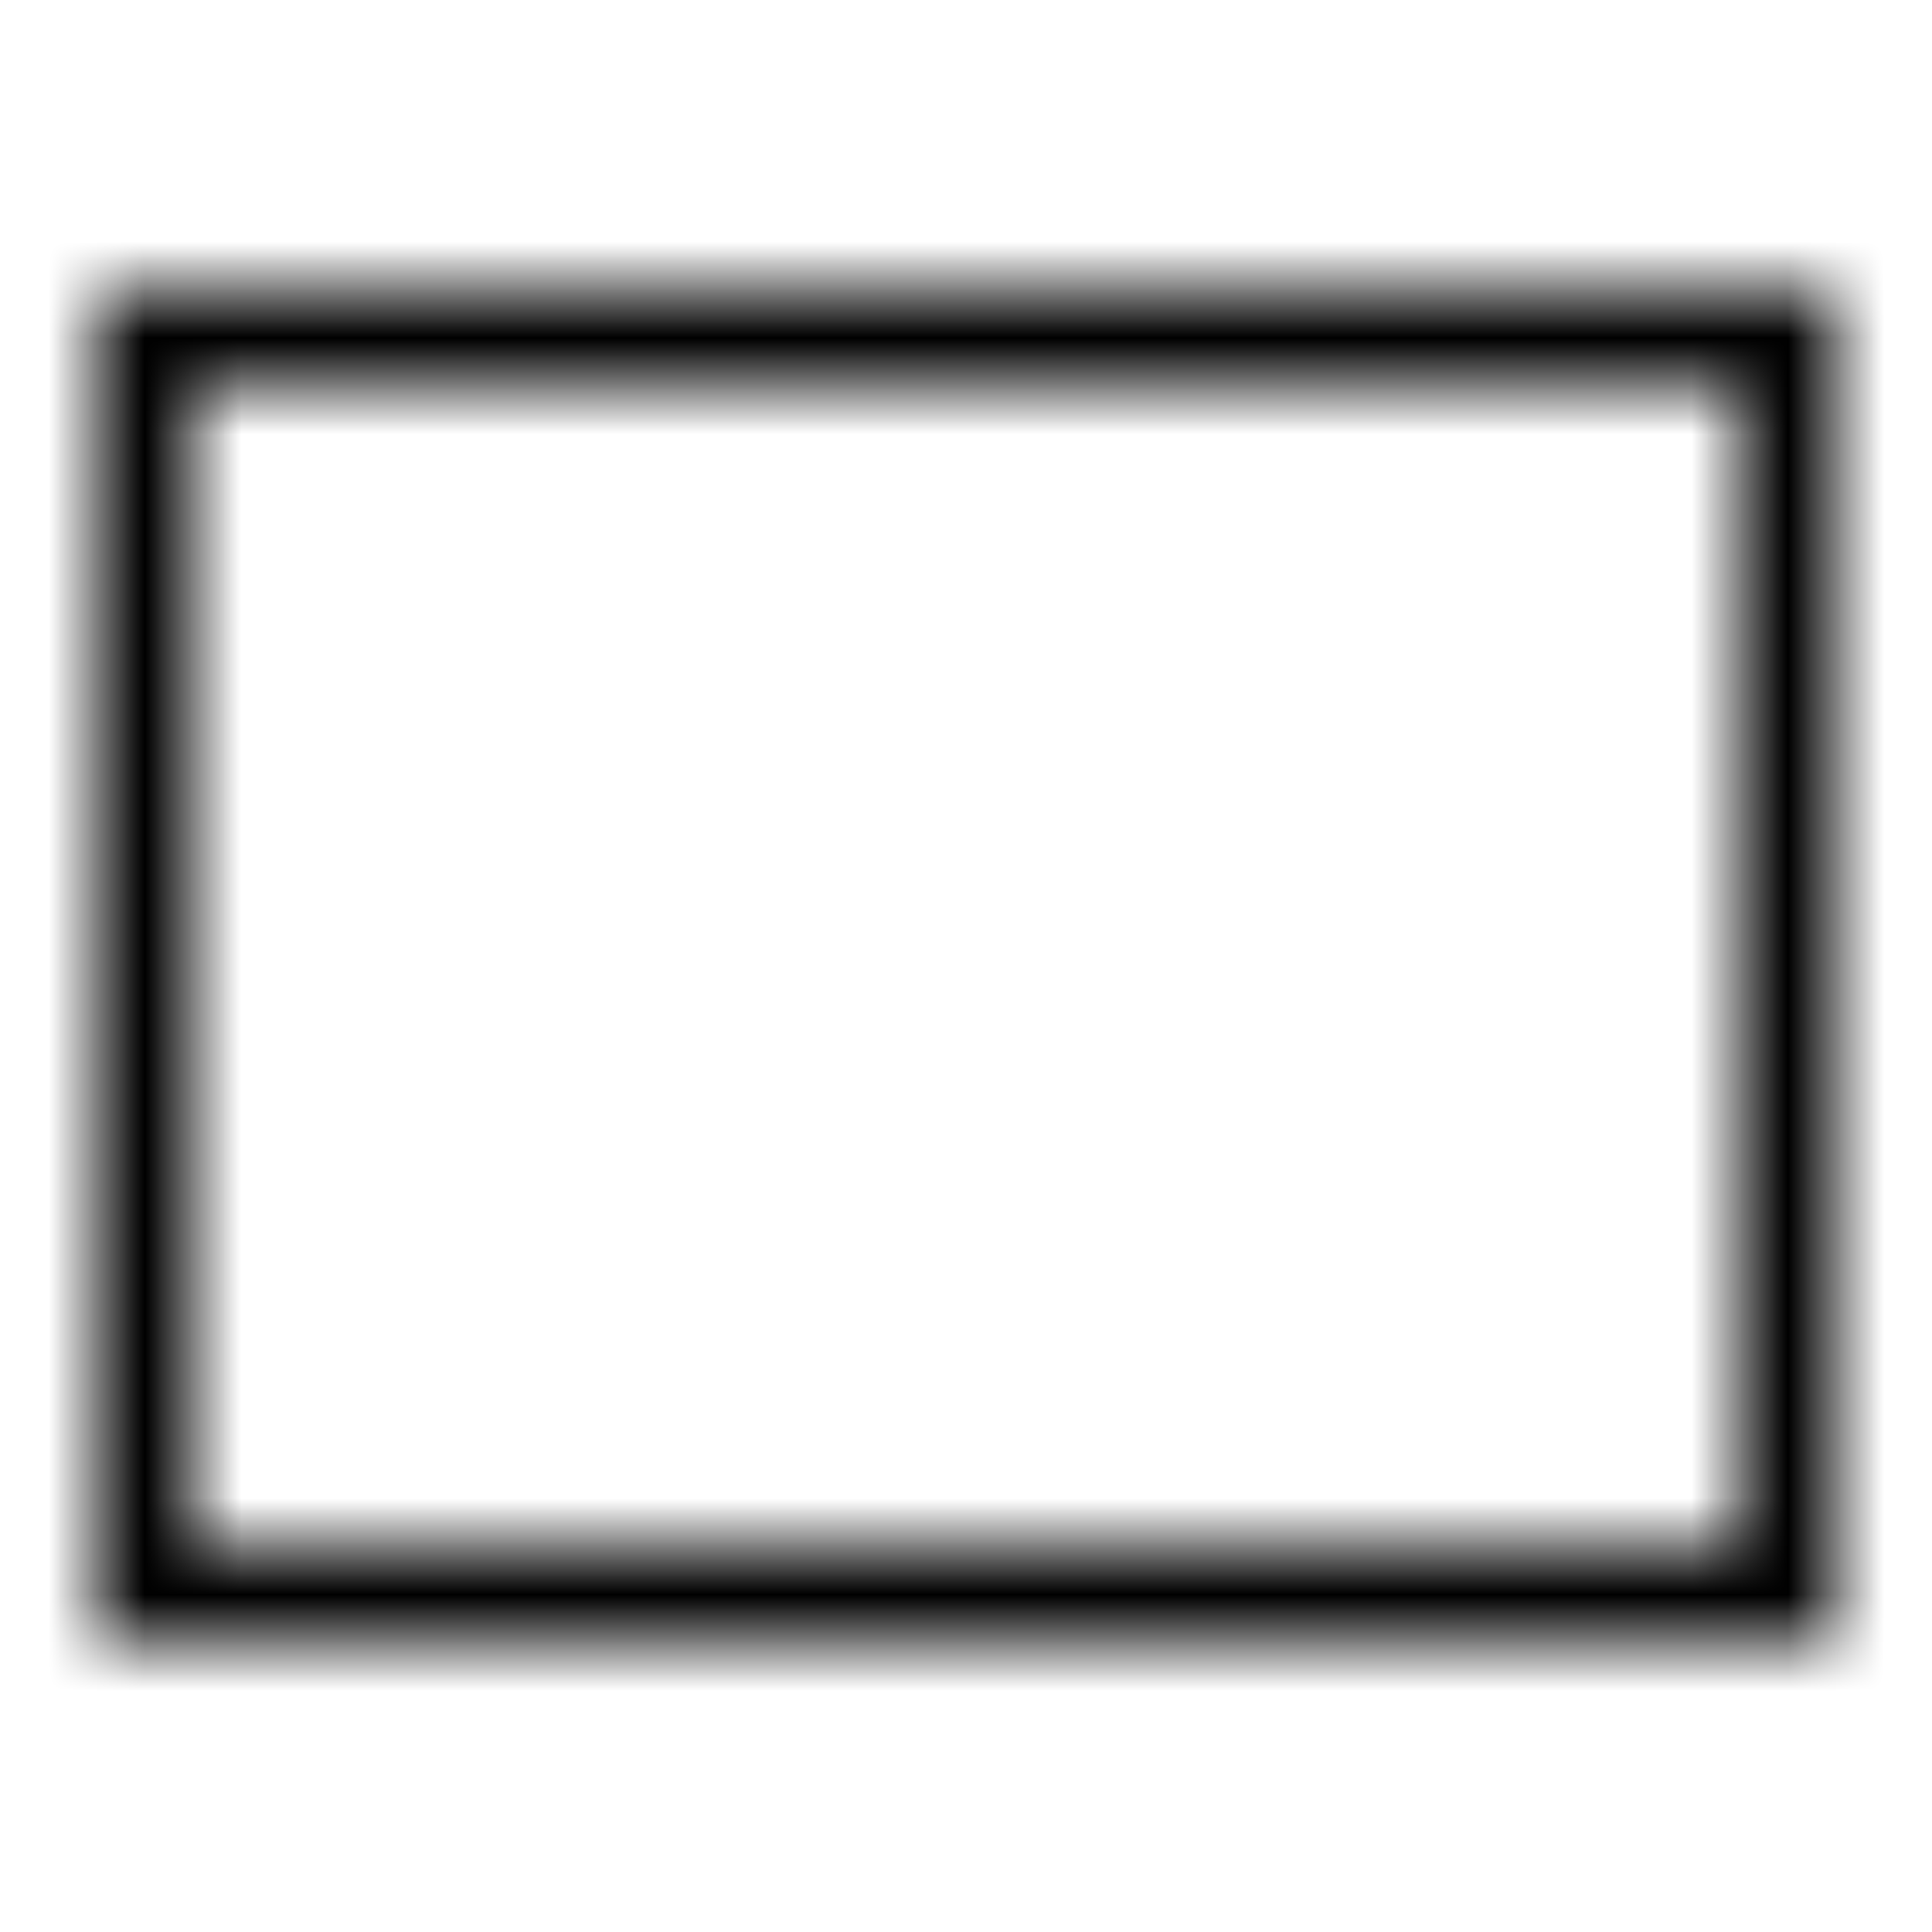 <svg width="20" height="20" viewBox="0 0 20 20" fill="none" xmlns="http://www.w3.org/2000/svg">
<mask id="mask0_0_3477" style="mask-type:luminance" maskUnits="userSpaceOnUse" x="1" y="3" width="18" height="14">
<path fill-rule="evenodd" clip-rule="evenodd" d="M2 16H18V4H2V16ZM1 17H19V3H1V17Z" fill="white"/>
</mask>
<g mask="url(#mask0_0_3477)">
<rect width="20" height="20" fill="black"/>
</g>
</svg>
